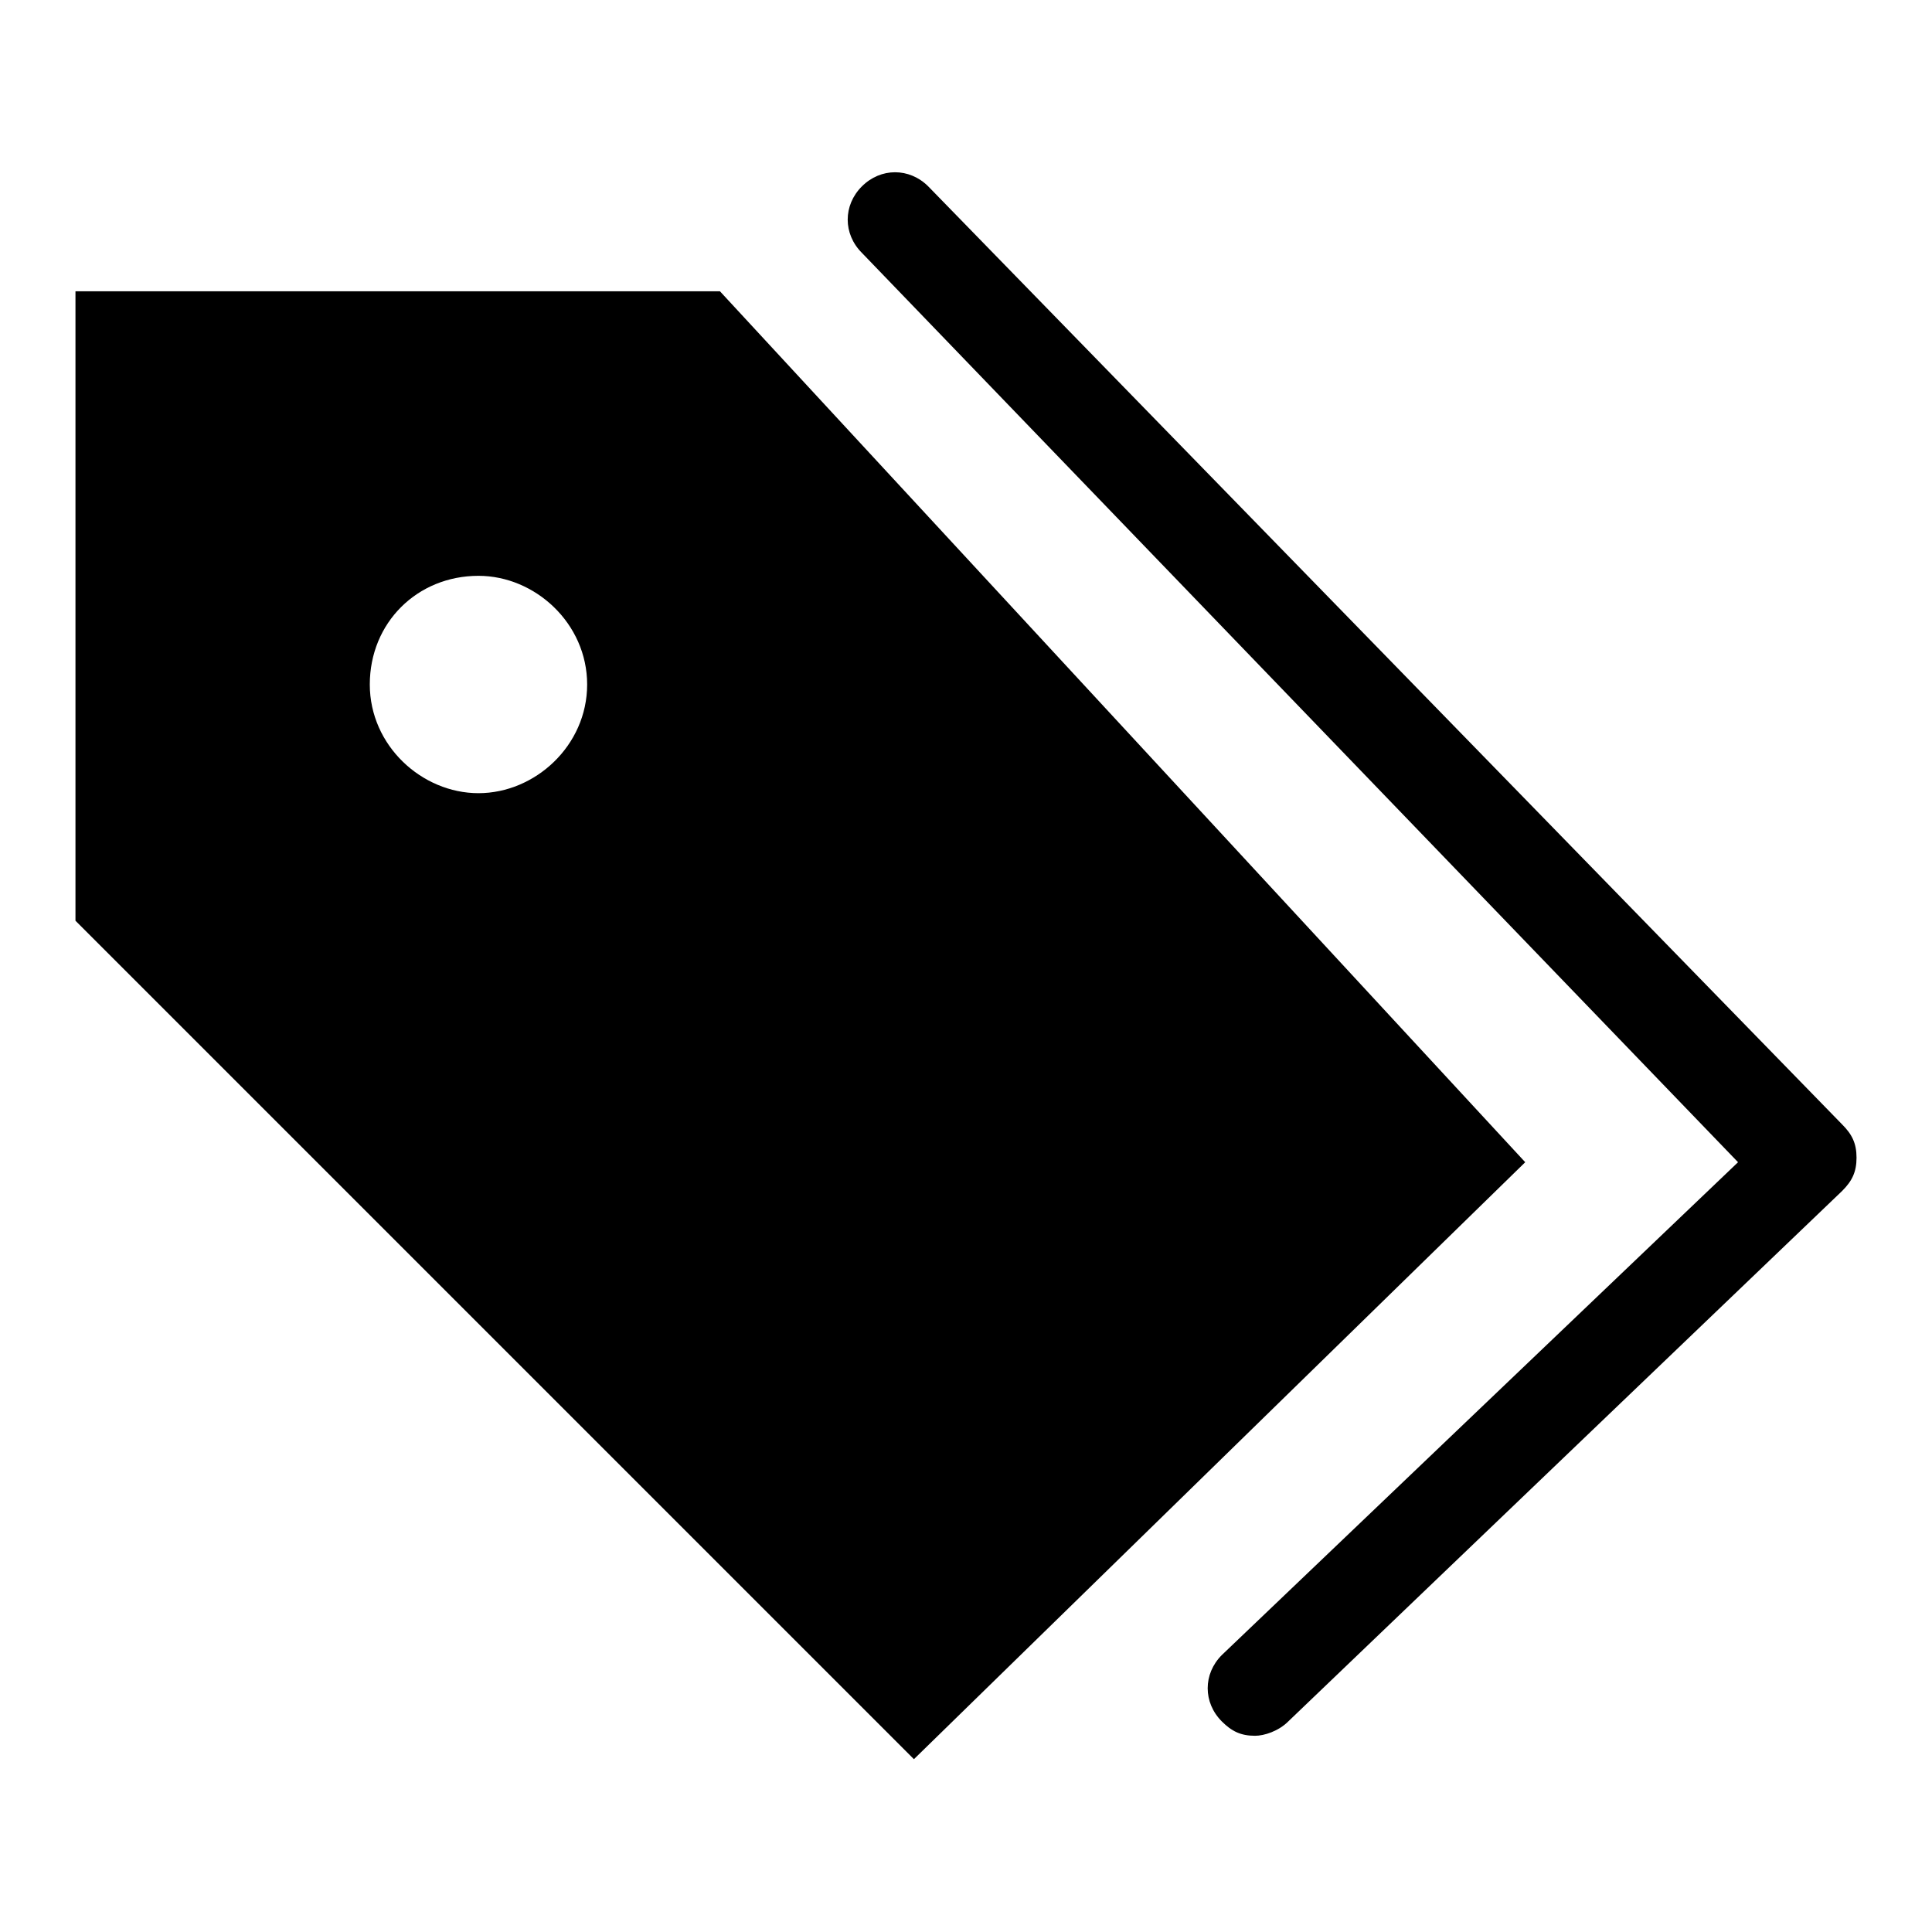 <?xml version="1.0" encoding="utf-8"?>
<!-- Svg Vector Icons : http://www.onlinewebfonts.com/icon -->
<!DOCTYPE svg PUBLIC "-//W3C//DTD SVG 1.1//EN" "http://www.w3.org/Graphics/SVG/1.1/DTD/svg11.dtd">
<svg version="1.1" xmlns="http://www.w3.org/2000/svg" xmlns:xlink="http://www.w3.org/1999/xlink" x="0px" y="0px" viewBox="0 0 256 256" enable-background="new 0 0 256 256" xml:space="preserve">
<g> <path fill="#000000" d="M166.3,230c-1.9,0-3.1-0.6-4.4-1.9c-2.5-2.5-2.5-6.3,0-8.8l68.4-65.3L114.2,33.5c-2.5-2.5-2.5-6.3,0-8.8 c2.5-2.5,6.3-2.5,8.8,0L244.1,149c1.3,1.3,1.9,2.5,1.9,4.4c0,1.9-0.6,3.1-1.9,4.4l-73.4,70.3C169.4,229.4,167.5,230,166.3,230z"/> <path fill="#000000" d="M95.4,38.6H10V122l111.1,111.1l81-79.1L95.4,38.6z M63.4,105.1c-7.5,0-14.4-6.3-14.4-14.4 c0-8.2,6.3-14.4,14.4-14.4c7.5,0,14.4,6.3,14.4,14.4C77.8,98.8,70.9,105.1,63.4,105.1z"/></g>
</svg>